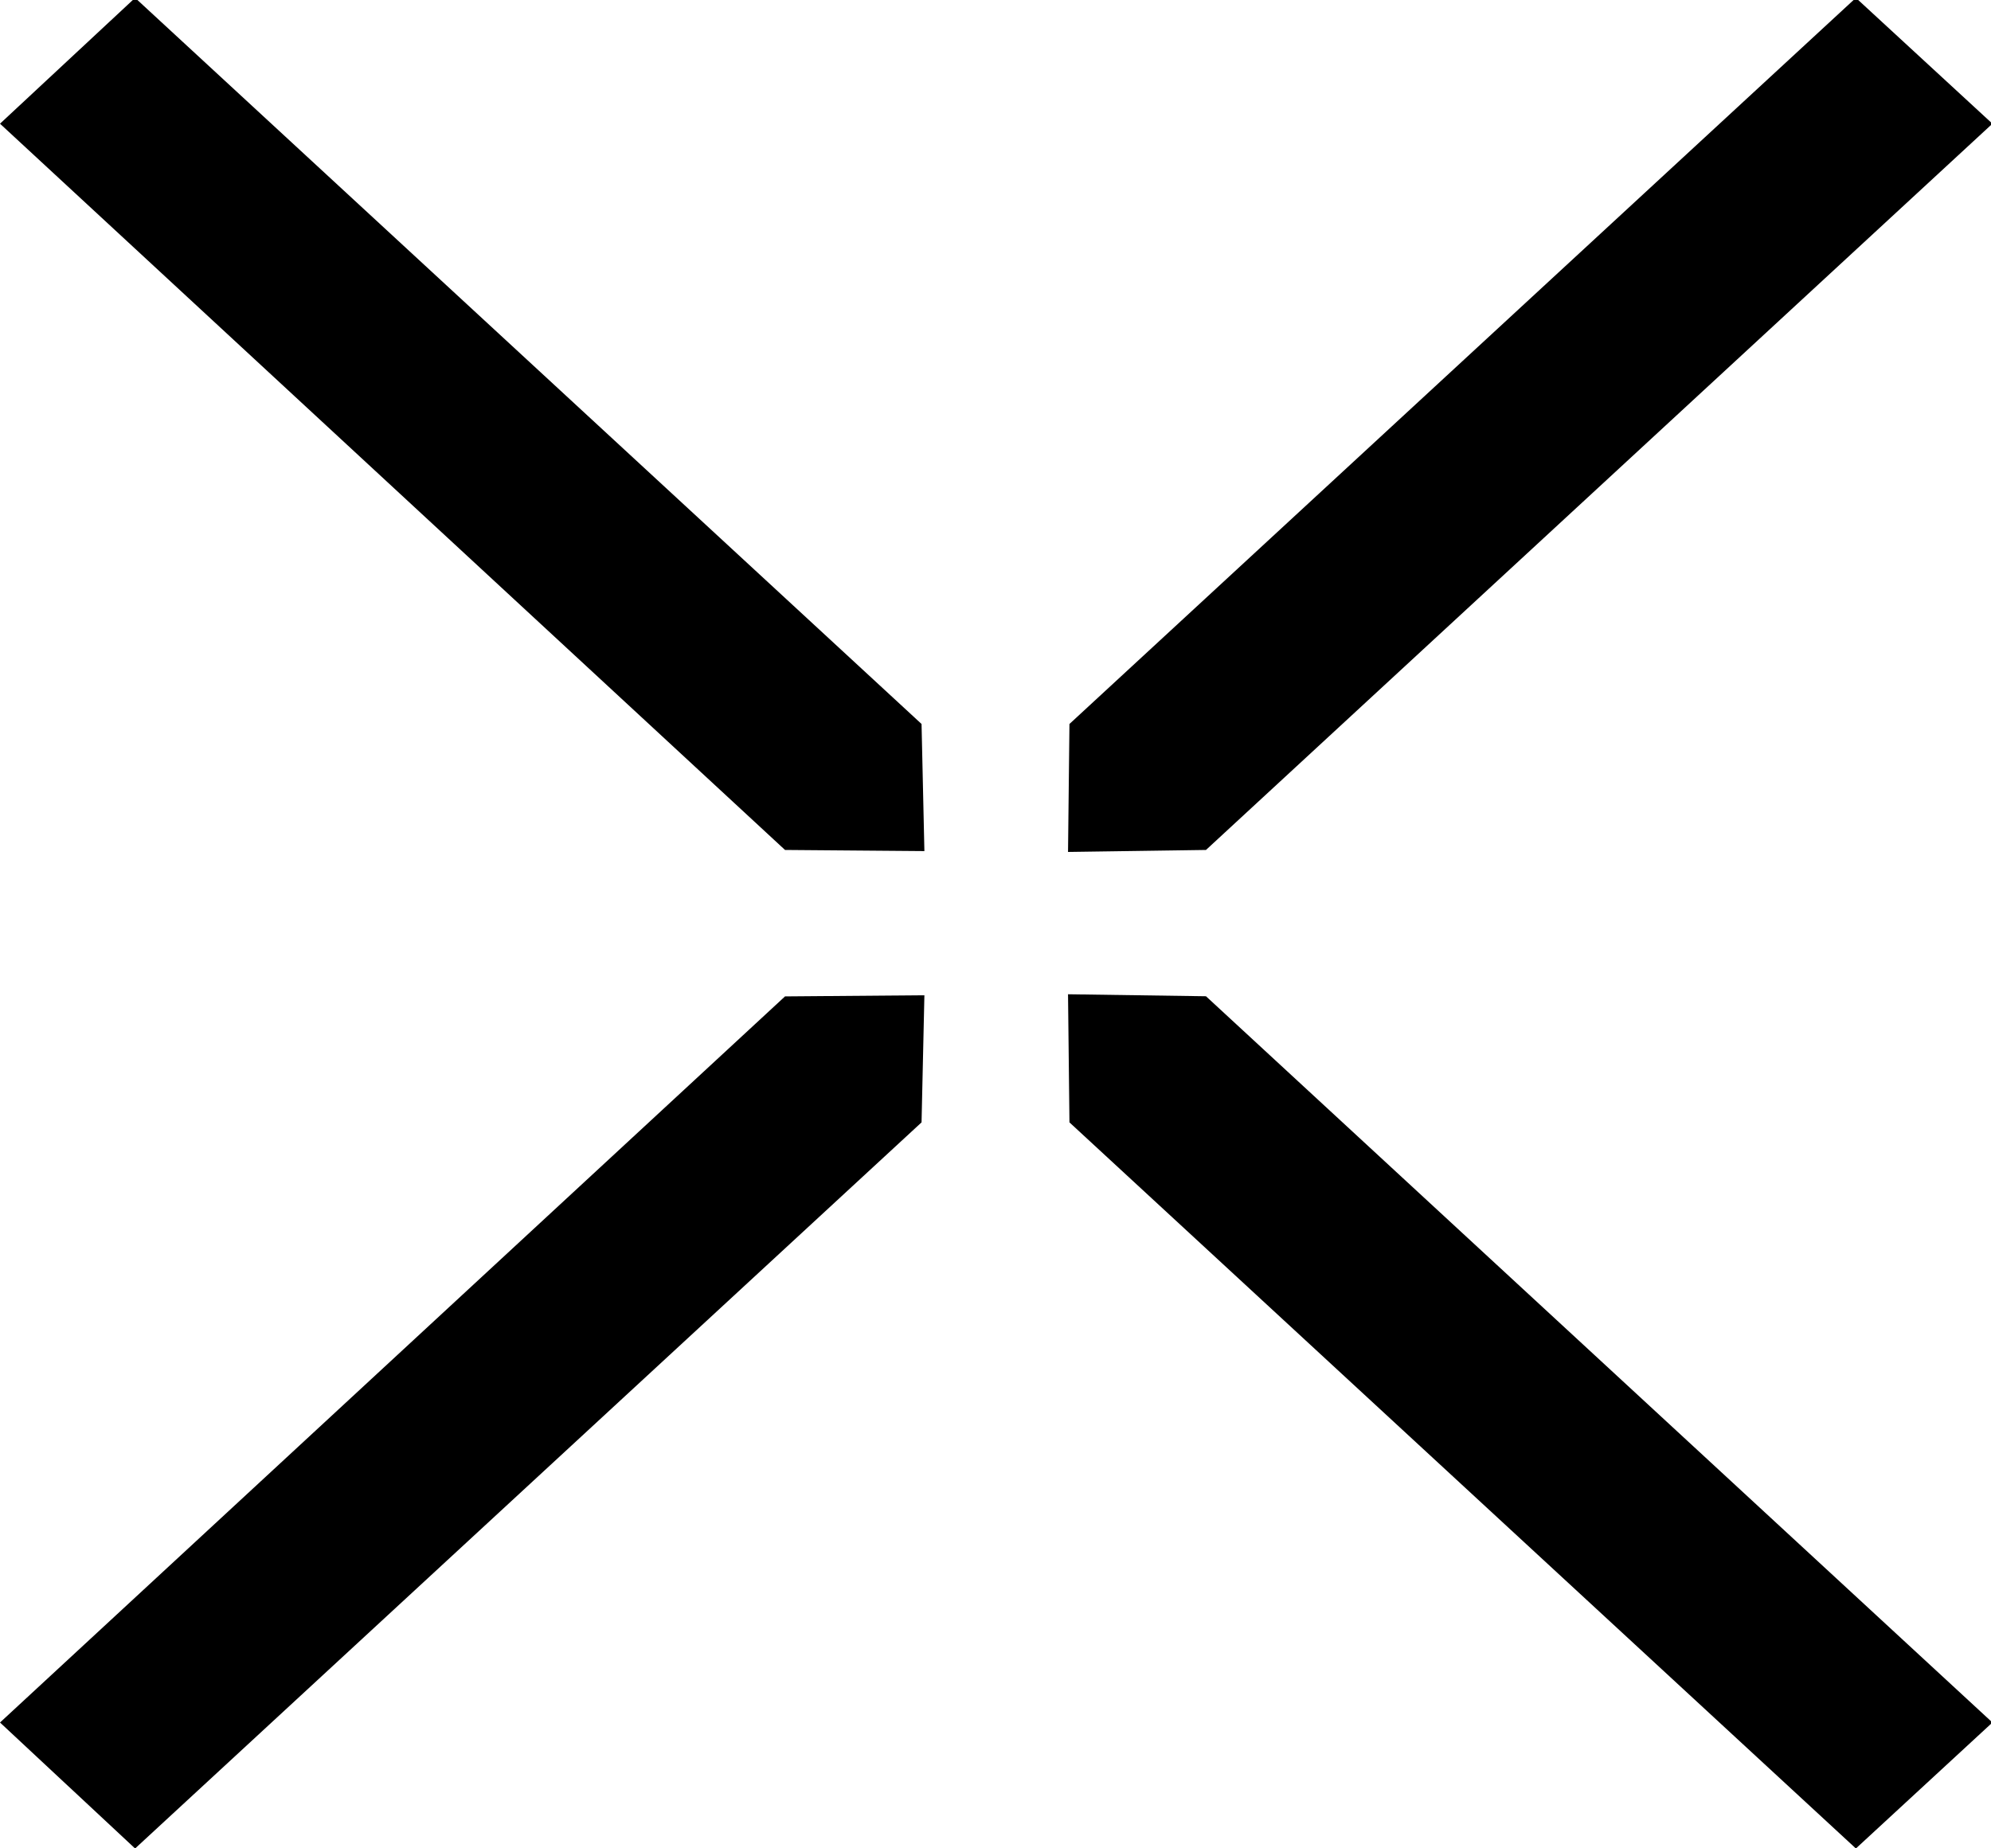 <svg id="closeimg1" xmlns="http://www.w3.org/2000/svg" width="14" height="13" viewBox="0 0 14 13">
  <defs>
    <style>
      .cls-1 {
        fill-rule: evenodd;
      }
    </style>
  </defs>
  <path id="形状_32" data-name="形状 32" class="cls-1" d="M1533.52,84.811l5.53-5.107,0.96,0.885-5.53,5.108-0.97.014Zm-2,.886L1526,80.589l0.95-.885,5.53,5.107,0.02,0.894Z" transform="translate(-1526 -79.719)"/>
  <path id="形状_32_拷贝" data-name="形状 32 拷贝" class="cls-1" d="M1533.52,87.613l5.53,5.107,0.96-.886-5.53-5.108-0.97-.014Zm-2-.886L1526,91.834l0.95,0.886,5.53-5.107,0.02-.894Z" transform="translate(-1526 -79.719)"/>
</svg>
